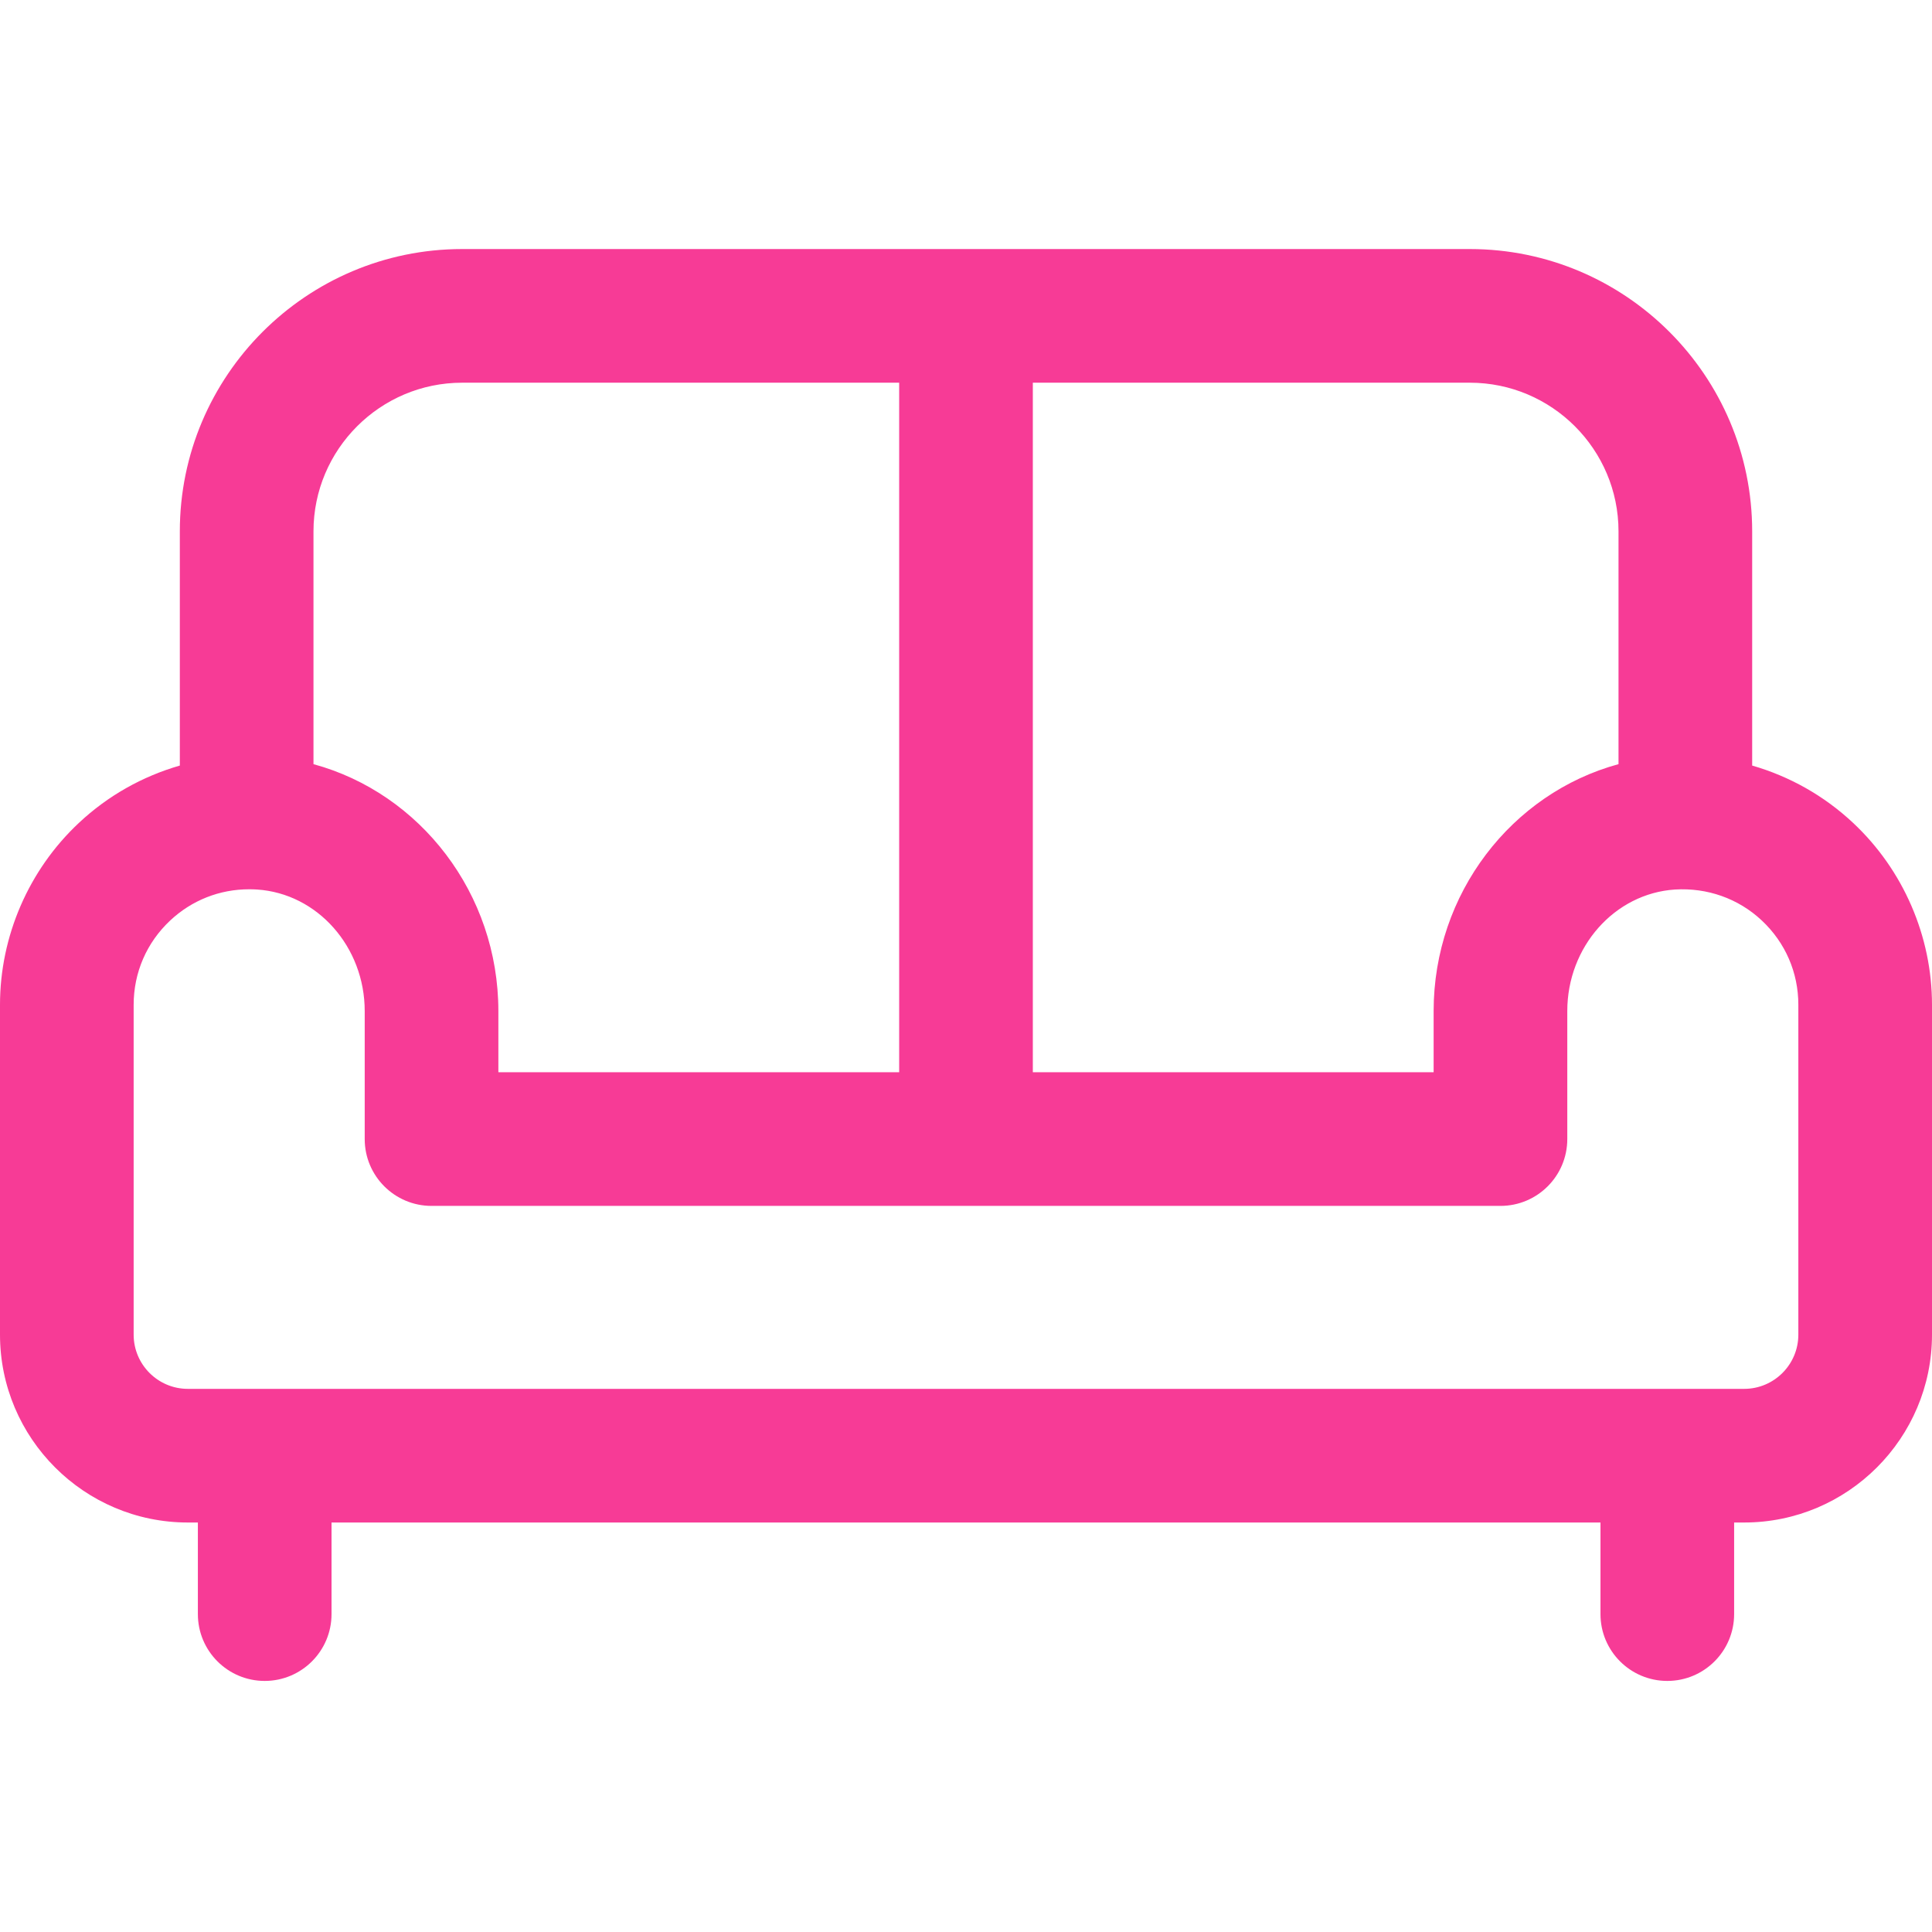 <svg width="512" height="512" viewBox="0 0 512 512" fill="none" xmlns="http://www.w3.org/2000/svg">
<path d="M512 353.698V266.289C512 248.104 504.39 230.536 491.116 218.097C483.369 210.833 474.213 205.732 464.344 202.882V140.822C464.344 99.565 430.775 66 389.517 66H122.483C81.225 66 47.656 99.565 47.656 140.822V202.882C37.786 205.731 28.631 210.831 20.884 218.096C7.61 230.535 0 248.103 0 266.288V353.697C0 381.144 22.328 403.481 49.775 403.481H52.438V427.754C52.438 437.535 60.368 445.464 70.149 445.464C79.929 445.464 87.859 437.535 87.859 427.754V403.481H424.142V427.754C424.142 437.535 432.072 445.464 441.852 445.464C451.633 445.464 459.562 437.535 459.562 427.754V403.481H462.226C489.672 403.481 512 381.145 512 353.698ZM428.923 140.822V202.507C400.619 210.212 379.926 236.793 379.926 267.94V284.155H273.71V101.42H389.516C411.248 101.42 428.923 119.096 428.923 140.822ZM122.483 101.42H238.29V284.155H132.073V267.949C132.073 236.799 111.379 210.214 83.076 202.508V140.822C83.076 119.096 100.752 101.42 122.483 101.42ZM476.58 353.698C476.58 361.619 470.138 368.062 462.225 368.062H49.774C41.861 368.062 35.419 361.62 35.419 353.698V266.289C35.419 257.732 38.861 249.794 45.105 243.94C50.839 238.566 58.206 235.668 66.032 235.668C66.724 235.668 67.415 235.69 68.108 235.733C84.114 236.771 96.653 250.922 96.653 267.949V301.865C96.653 311.645 104.582 319.575 114.363 319.575H397.636C407.417 319.575 415.347 311.645 415.347 301.865V267.941C415.347 250.918 427.885 236.775 443.892 235.733C452.409 235.214 460.659 238.089 466.894 243.94C473.138 249.794 476.58 257.732 476.58 266.289V353.698Z" fill="#F73B96"/>
</svg>
